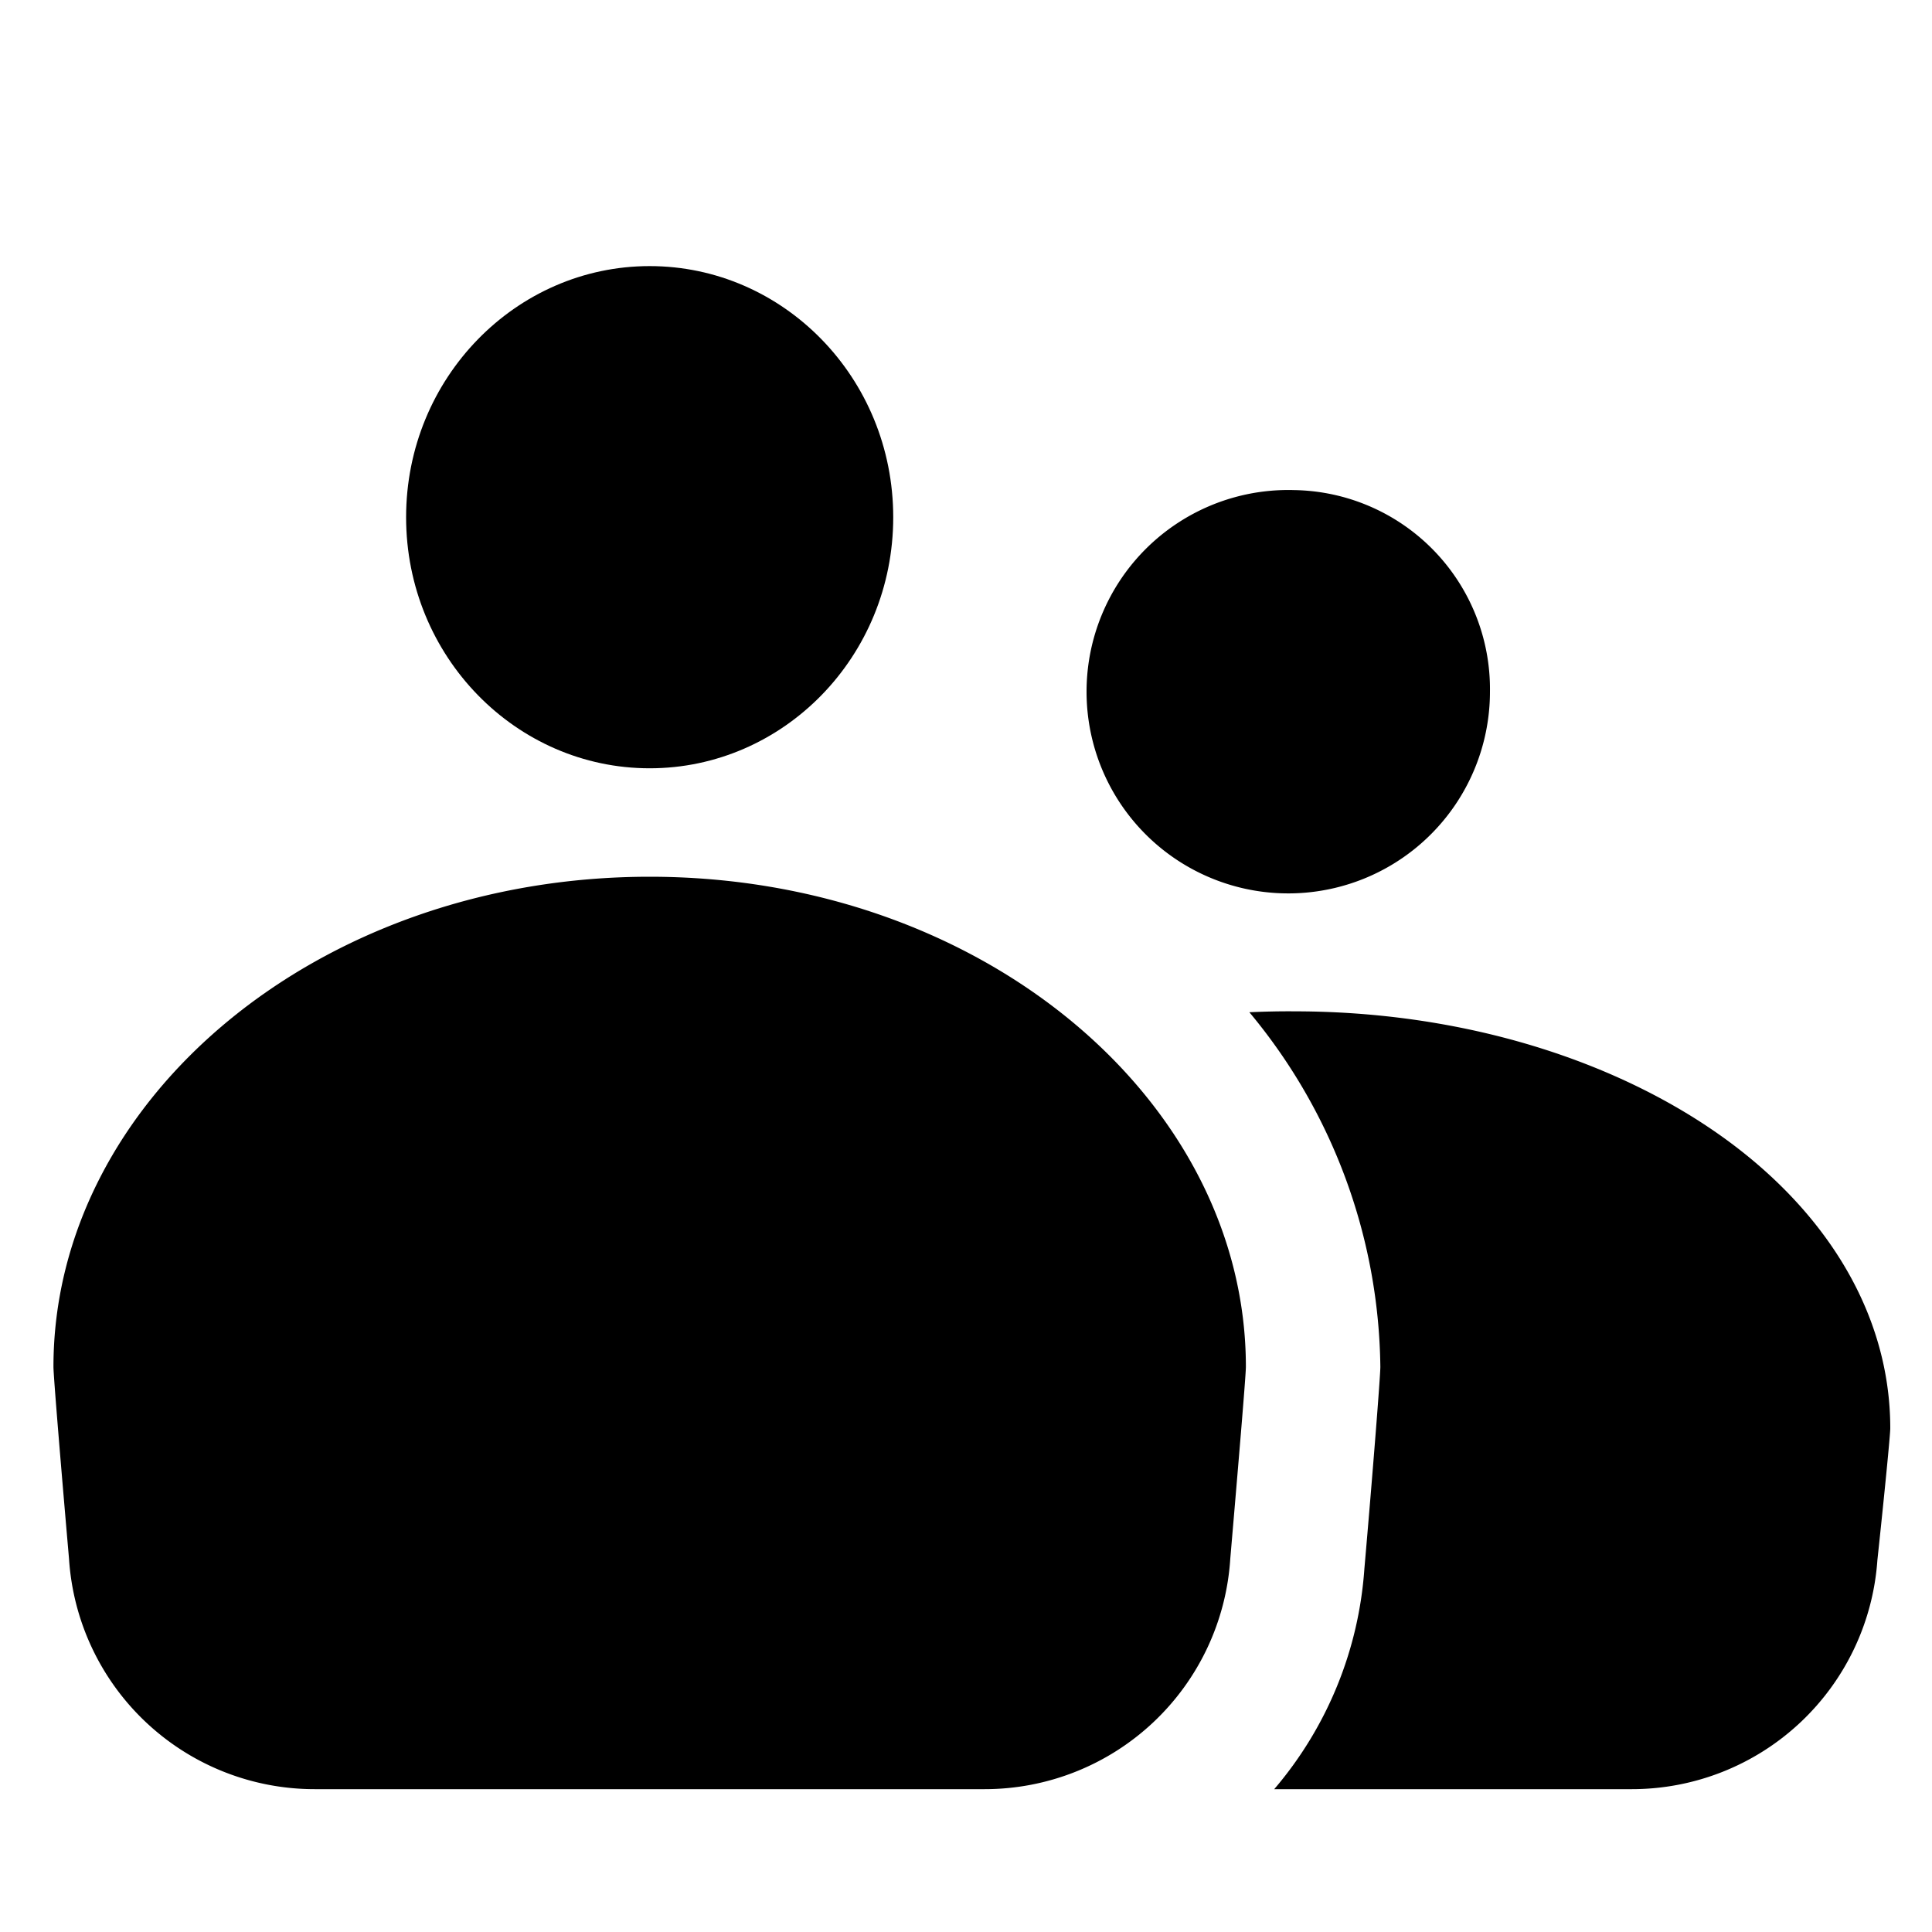 <svg xmlns="http://www.w3.org/2000/svg" id="Layer_1" data-name="Layer 1" viewBox="0 0 150 150"><defs><style>.cls-1{fill-rule:evenodd;}</style></defs><path class="cls-1" d="M96.73,106.12c0-20.65-20.46-38.05-46.29-38.05S4.15,85.47,4.15,106.12c0,.69.6,7.92,1.21,14.92a19.11,19.11,0,0,0,19.08,17.87h52A19.11,19.11,0,0,0,95.52,121C96.12,114,96.73,106.81,96.73,106.12Z"></path><path class="cls-1" d="M97,78.59a43.73,43.73,0,0,1,10.17,27.53c0,.73-.6,8.34-1.24,15.68a29.47,29.47,0,0,1-7,17.11H126.7a19.11,19.11,0,0,0,19.06-17.78c.54-5.05,1-9.73,1-10.24,0-7.42-3.48-14.35-9.65-19.91-8.27-7.46-21.58-12.46-36.63-12.46C99.29,78.51,98.13,78.54,97,78.59Zm3.47-40.54A15.66,15.66,0,1,0,115.68,53.7,15.45,15.45,0,0,0,100.46,38.05Z"></path><path class="cls-1" d="M50.44,20.66c-10.37,0-18.91,8.68-18.91,19.5s8.54,19.49,18.91,19.49S69.35,51,69.35,40.16,60.81,20.66,50.44,20.66Z"></path></svg>